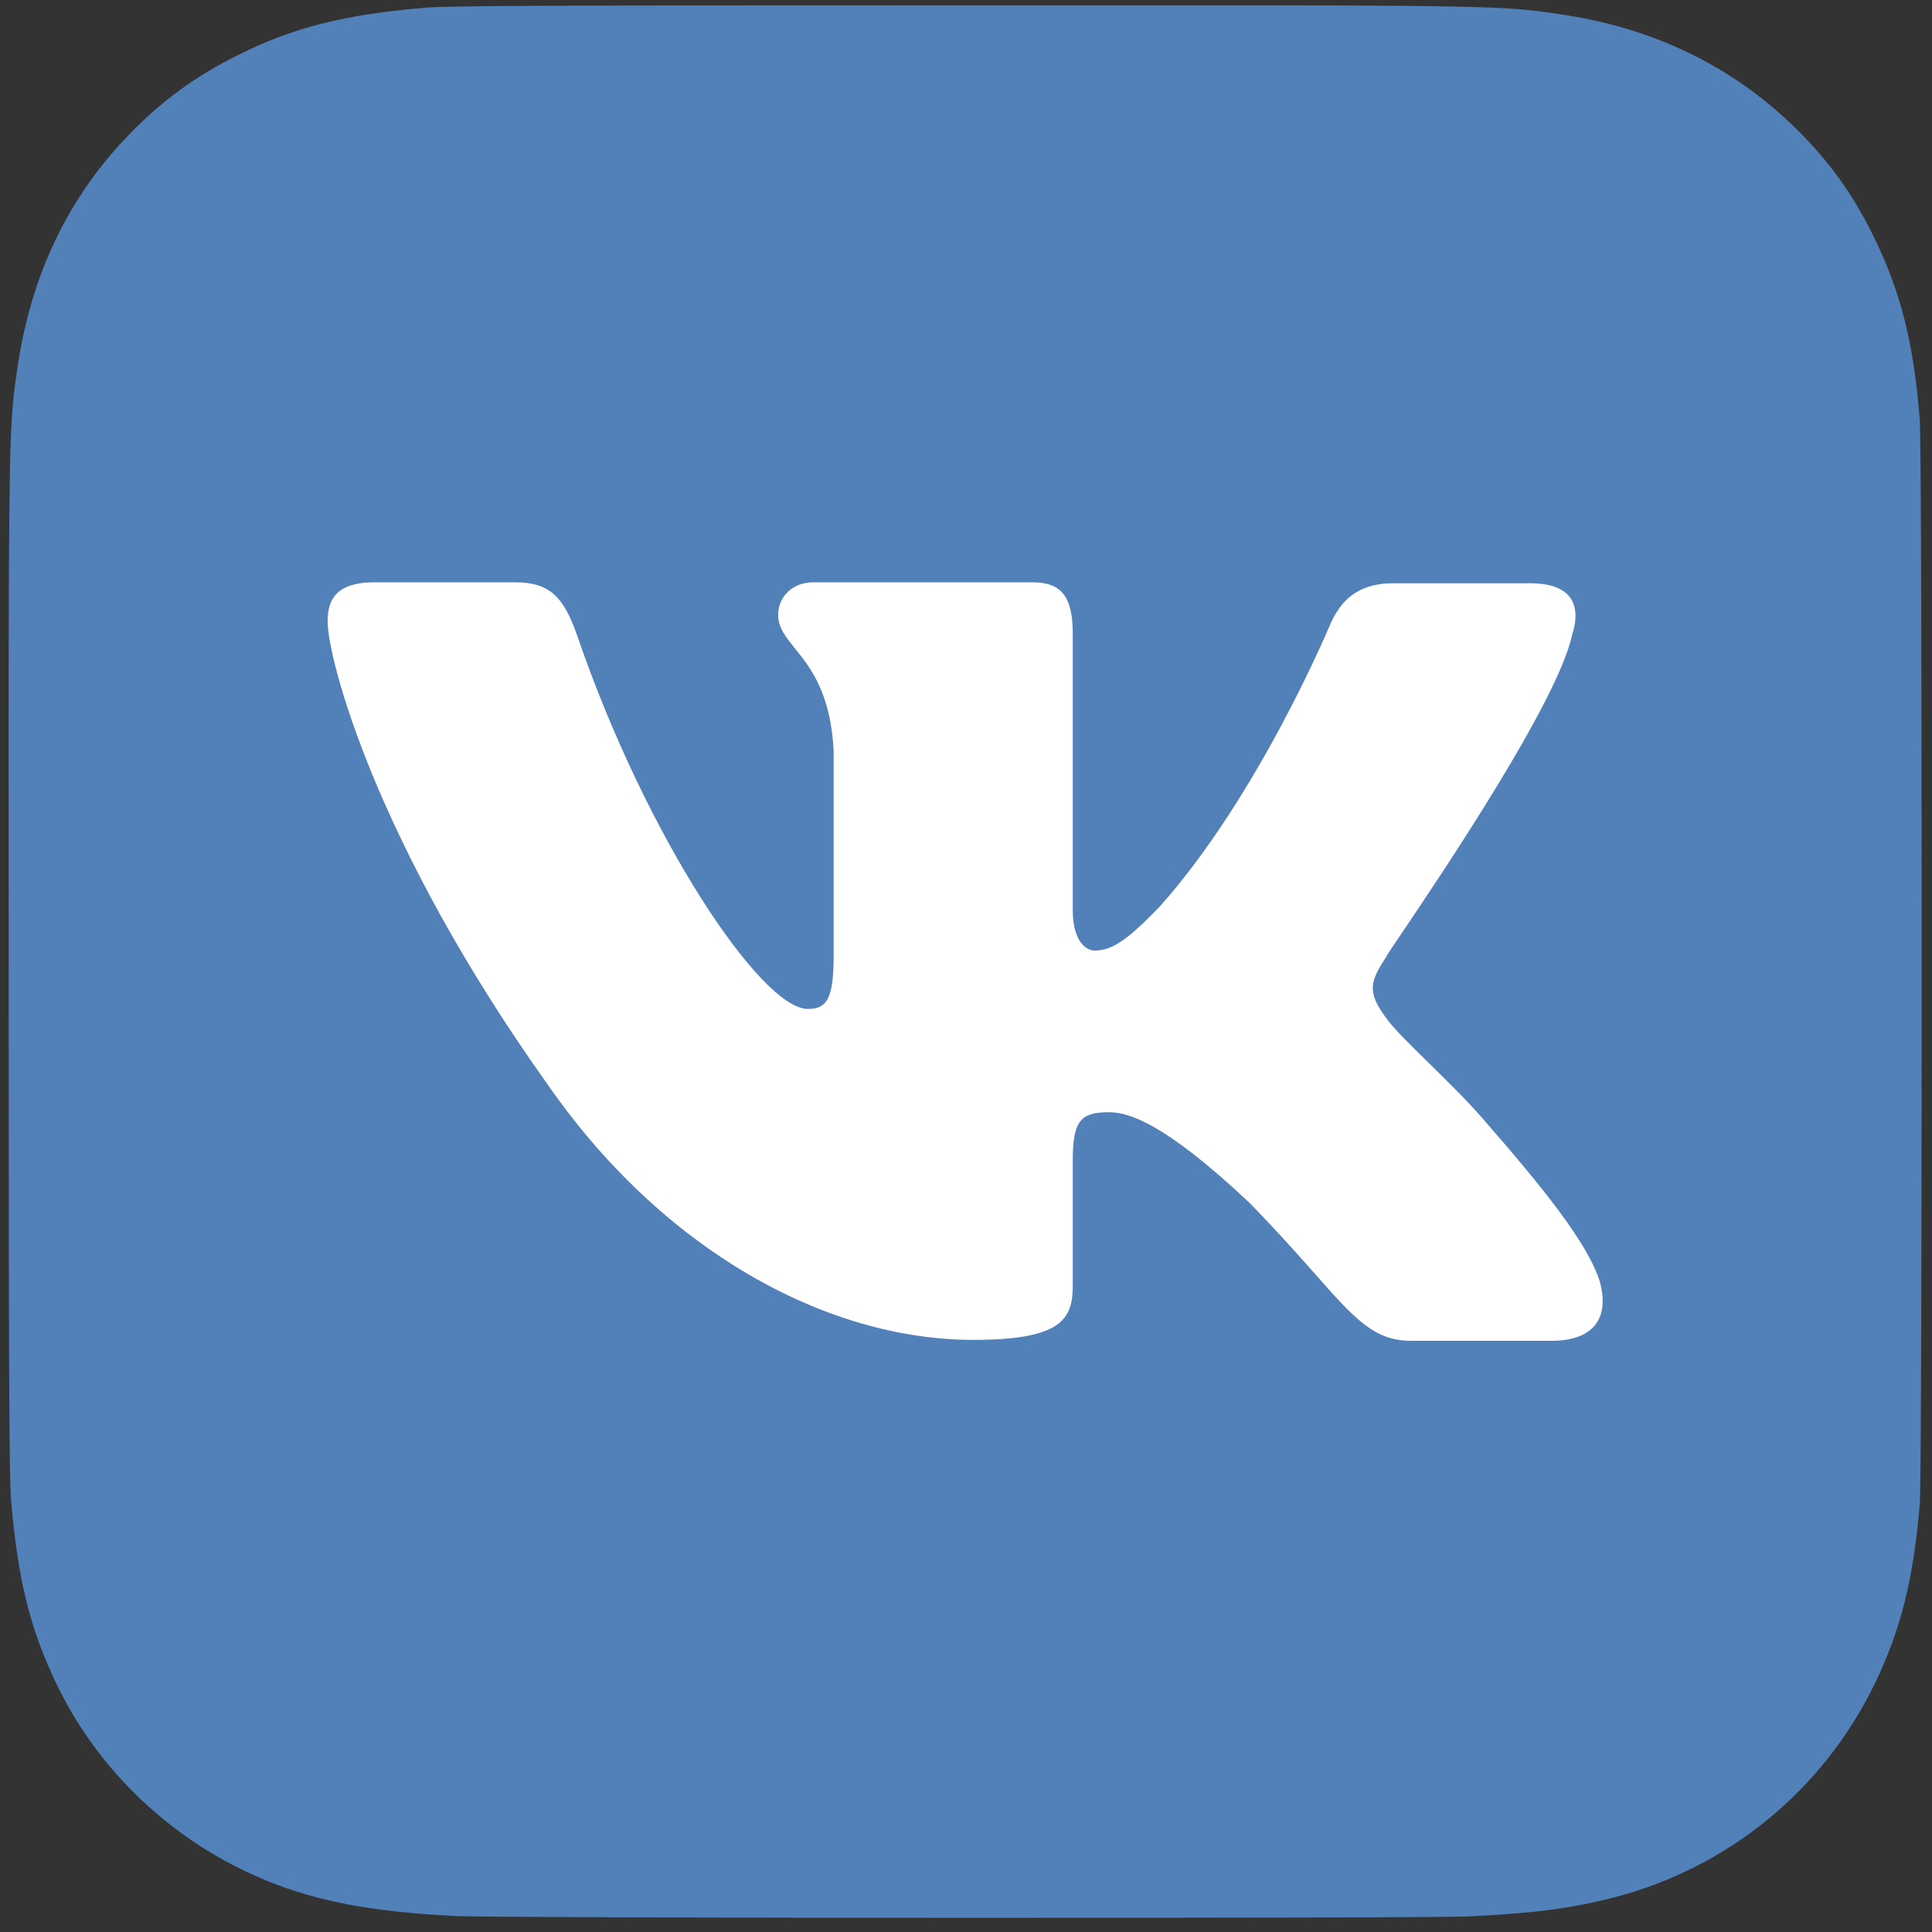 <?xml version="1.0" encoding="UTF-8"?> <svg xmlns="http://www.w3.org/2000/svg" width="102" height="102" viewBox="0 0 102 102" fill="none"><rect x="0" y="0" width="102" height="102" fill="#333333" stroke="none"/> <path fill-rule="evenodd" clip-rule="evenodd" d="M22.524 0.401C23.722 0.302 29.888 0.28 50.972 0.28H67.408C79.253 0.301 79.927 0.398 82.177 0.724L82.308 0.743C87.177 1.445 91.263 3.387 94.603 6.578C96.475 8.38 97.765 10.141 98.926 12.5C100.342 15.382 101.037 18.109 101.355 22.163C101.424 23.034 101.455 36.878 101.455 50.733C101.455 64.585 101.426 78.456 101.358 79.326C101.043 83.316 100.348 86.066 98.977 88.894C96.25 94.517 91.24 98.618 85.189 100.18C82.995 100.747 81.01 101.013 77.592 101.174C76.373 101.236 63.618 101.252 50.864 101.252C38.109 101.252 25.362 101.213 24.112 101.159C21.16 101.019 18.861 100.724 16.779 100.188C10.767 98.634 5.663 94.471 2.991 88.924C1.593 86.027 0.933 83.378 0.583 79.168C0.482 77.972 0.459 71.812 0.459 50.746C0.459 48.165 0.458 45.823 0.457 43.694C0.455 39.968 0.454 36.896 0.459 34.337C0.479 22.479 0.575 21.813 0.903 19.55L0.92 19.432C1.623 14.568 3.565 10.476 6.769 7.15C8.529 5.326 10.312 4.025 12.572 2.903C15.505 1.442 18.197 0.761 22.524 0.401Z" fill="#5181B8"></path> <path d="M81.886 70.789H74.514C72.55 70.789 71.546 69.653 69.395 67.221L69.392 67.219C68.501 66.211 67.413 64.981 65.979 63.517C61.535 59.326 59.616 58.72 58.556 58.72C57.091 58.72 56.637 59.124 56.637 61.245V67.86C56.637 69.627 56.081 70.739 51.385 70.739C43.608 70.739 34.972 65.992 28.913 57.255C19.772 44.428 17.298 34.732 17.298 32.813C17.298 31.753 17.651 30.743 19.772 30.743H27.195C29.064 30.743 29.771 31.551 30.478 33.571C34.114 44.176 40.174 53.266 42.648 53.266C43.608 53.266 44.012 52.811 44.012 50.488V39.631C43.856 36.571 42.773 35.229 41.969 34.233L41.969 34.233C41.473 33.618 41.083 33.135 41.083 32.46C41.083 31.551 41.79 30.743 42.951 30.743H54.516C56.081 30.743 56.637 31.551 56.637 33.47V48.064C56.637 49.63 57.293 50.185 57.798 50.185C58.707 50.185 59.515 49.63 61.182 47.913C66.484 42.004 70.272 32.864 70.272 32.864C70.776 31.803 71.585 30.793 73.554 30.793H80.775C82.998 30.793 83.502 31.955 82.998 33.521C82.256 37.023 76.136 46.105 73.962 49.331L73.954 49.343C73.468 50.063 73.182 50.488 73.201 50.488C72.392 51.751 72.09 52.306 73.201 53.771C73.588 54.313 74.452 55.16 75.433 56.122L75.44 56.129L75.451 56.139C76.382 57.052 77.418 58.067 78.251 59.023C81.382 62.608 83.806 65.587 84.462 67.658C85.017 69.729 84.008 70.789 81.886 70.789Z" fill="white"></path> </svg> 